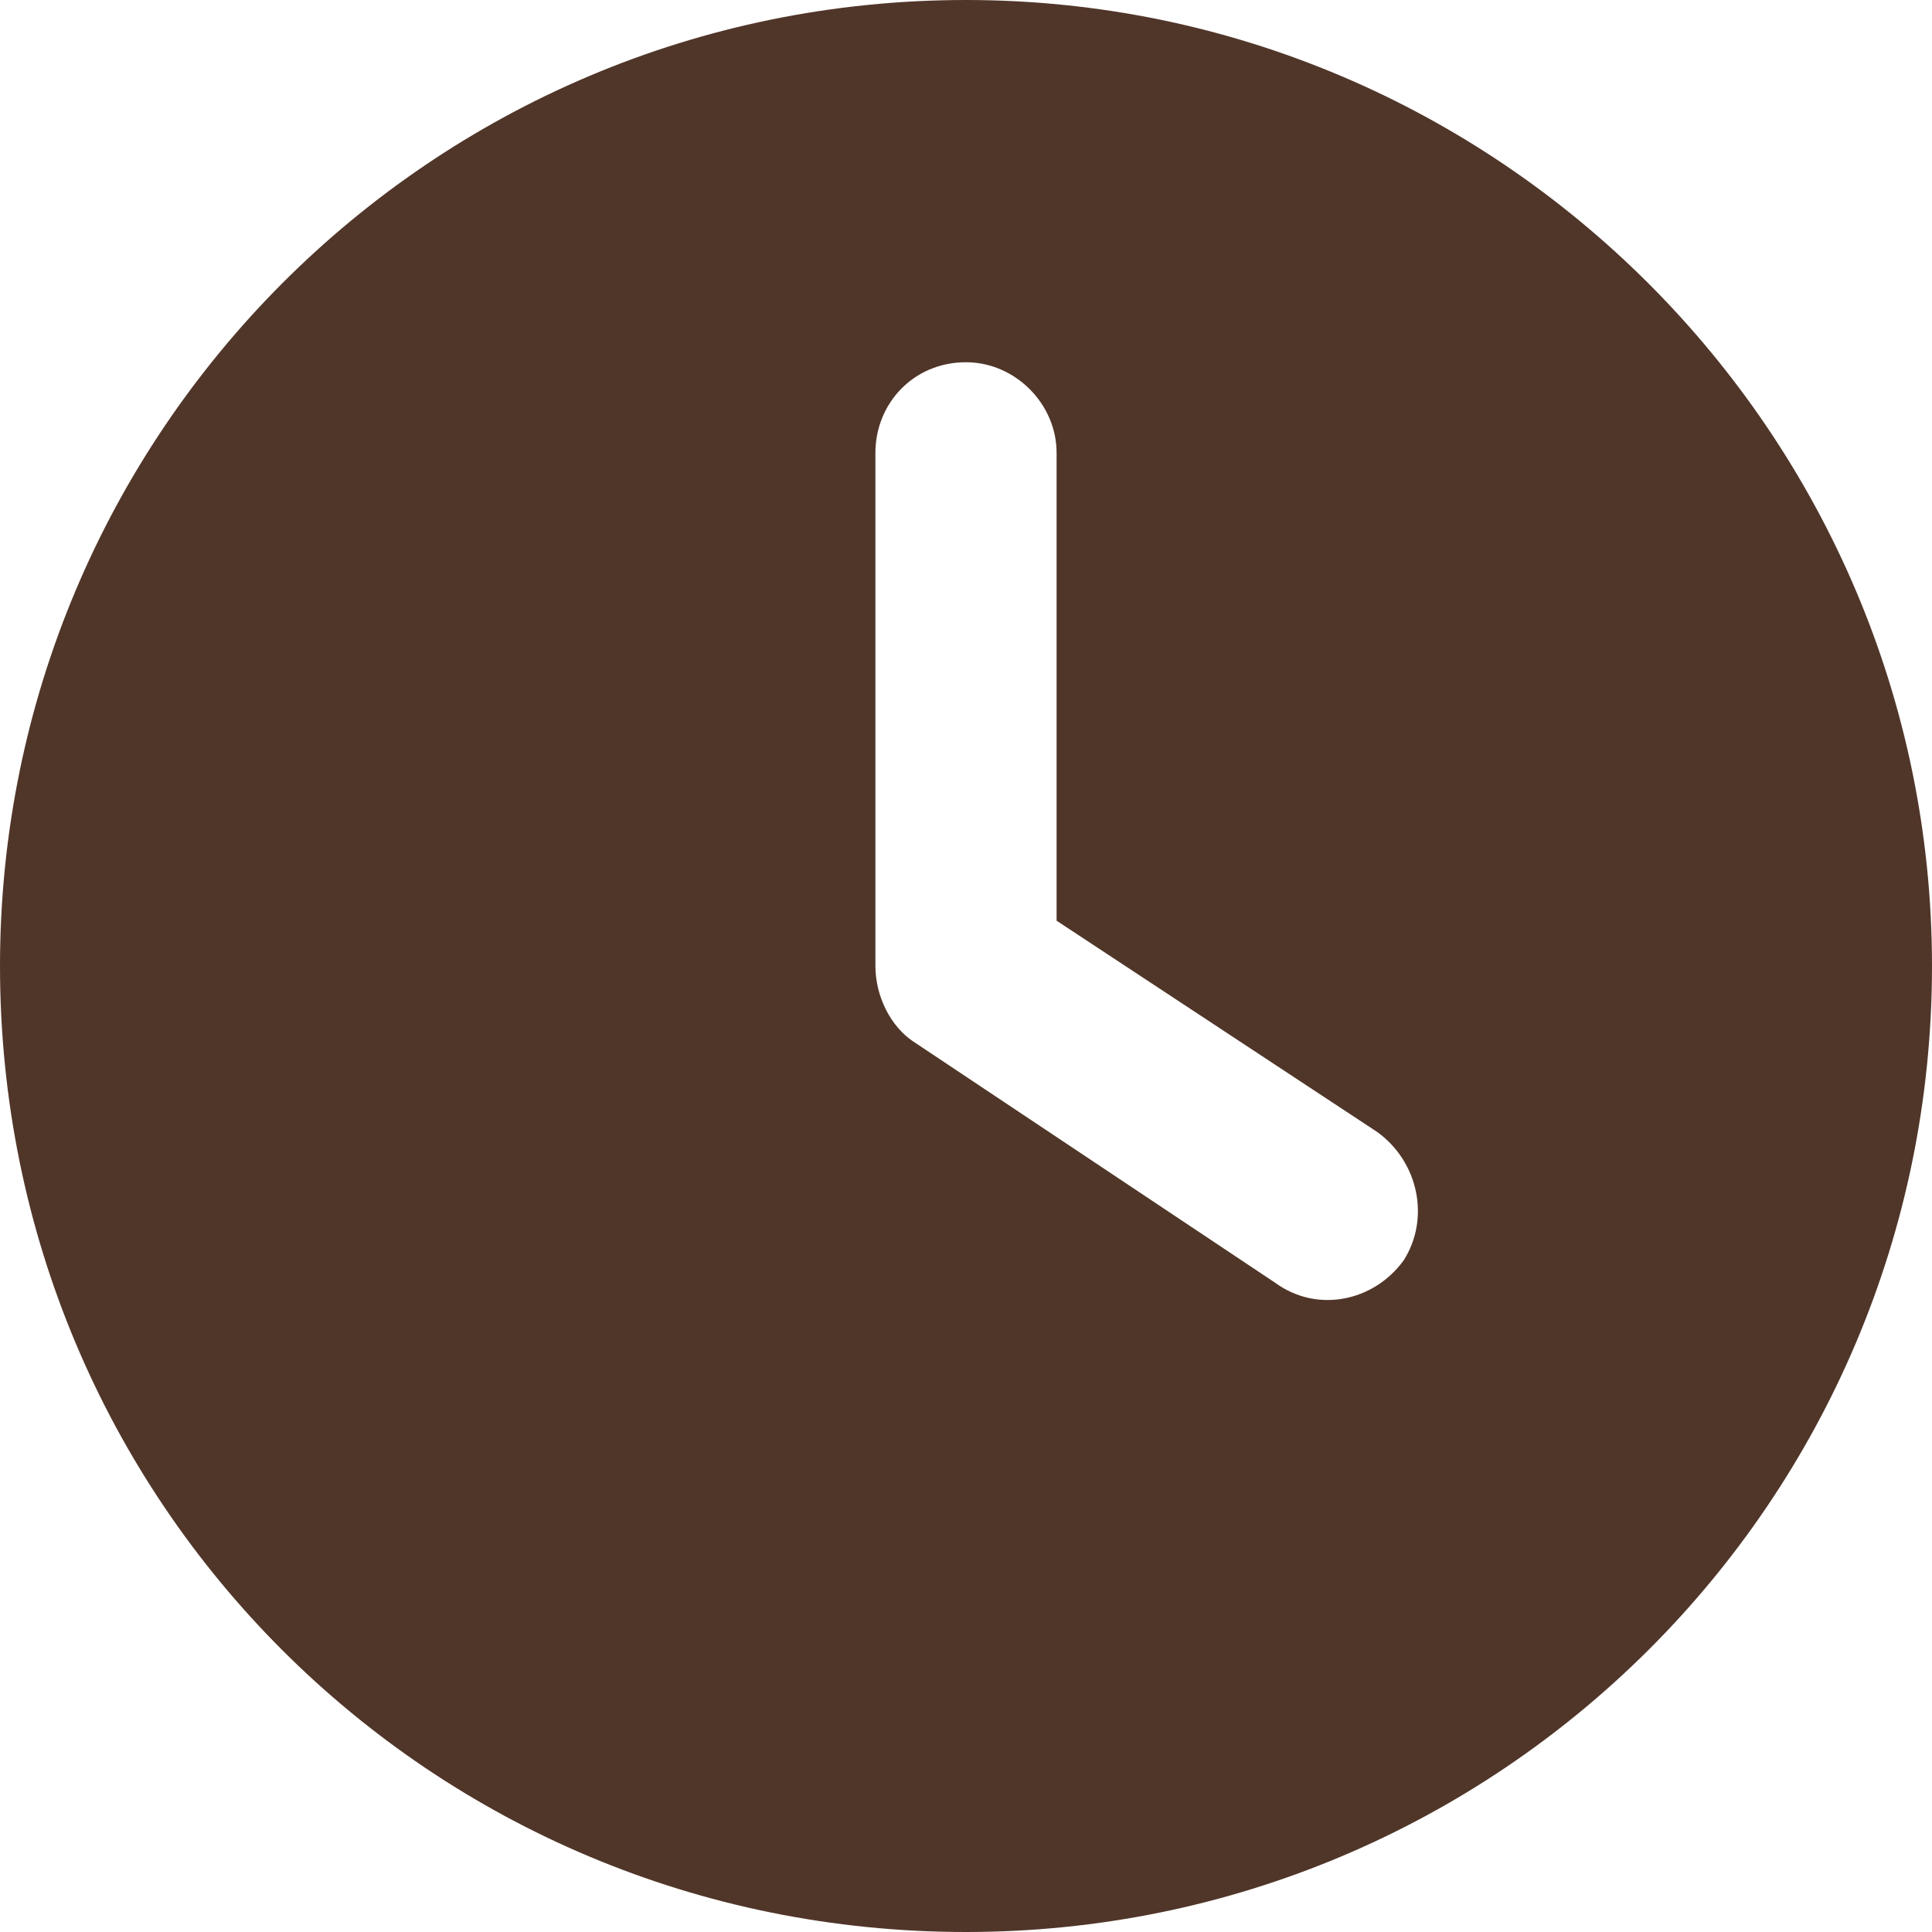 <svg width="18" height="18" viewBox="0 0 18 18" fill="none" xmlns="http://www.w3.org/2000/svg">
<path d="M9 18C4.008 18 0 13.992 0 9C0 4.043 4.008 0 9 0C13.957 0 18 4.043 18 9C18 13.992 13.957 18 9 18ZM8.156 4.219V9C8.156 9.281 8.297 9.562 8.508 9.703L11.883 11.953C12.27 12.234 12.797 12.129 13.078 11.742C13.324 11.355 13.219 10.828 12.832 10.547L9.844 8.578V4.219C9.844 3.762 9.457 3.375 9 3.375C8.508 3.375 8.156 3.762 8.156 4.219Z" fill="#503629"></path>
</svg>
